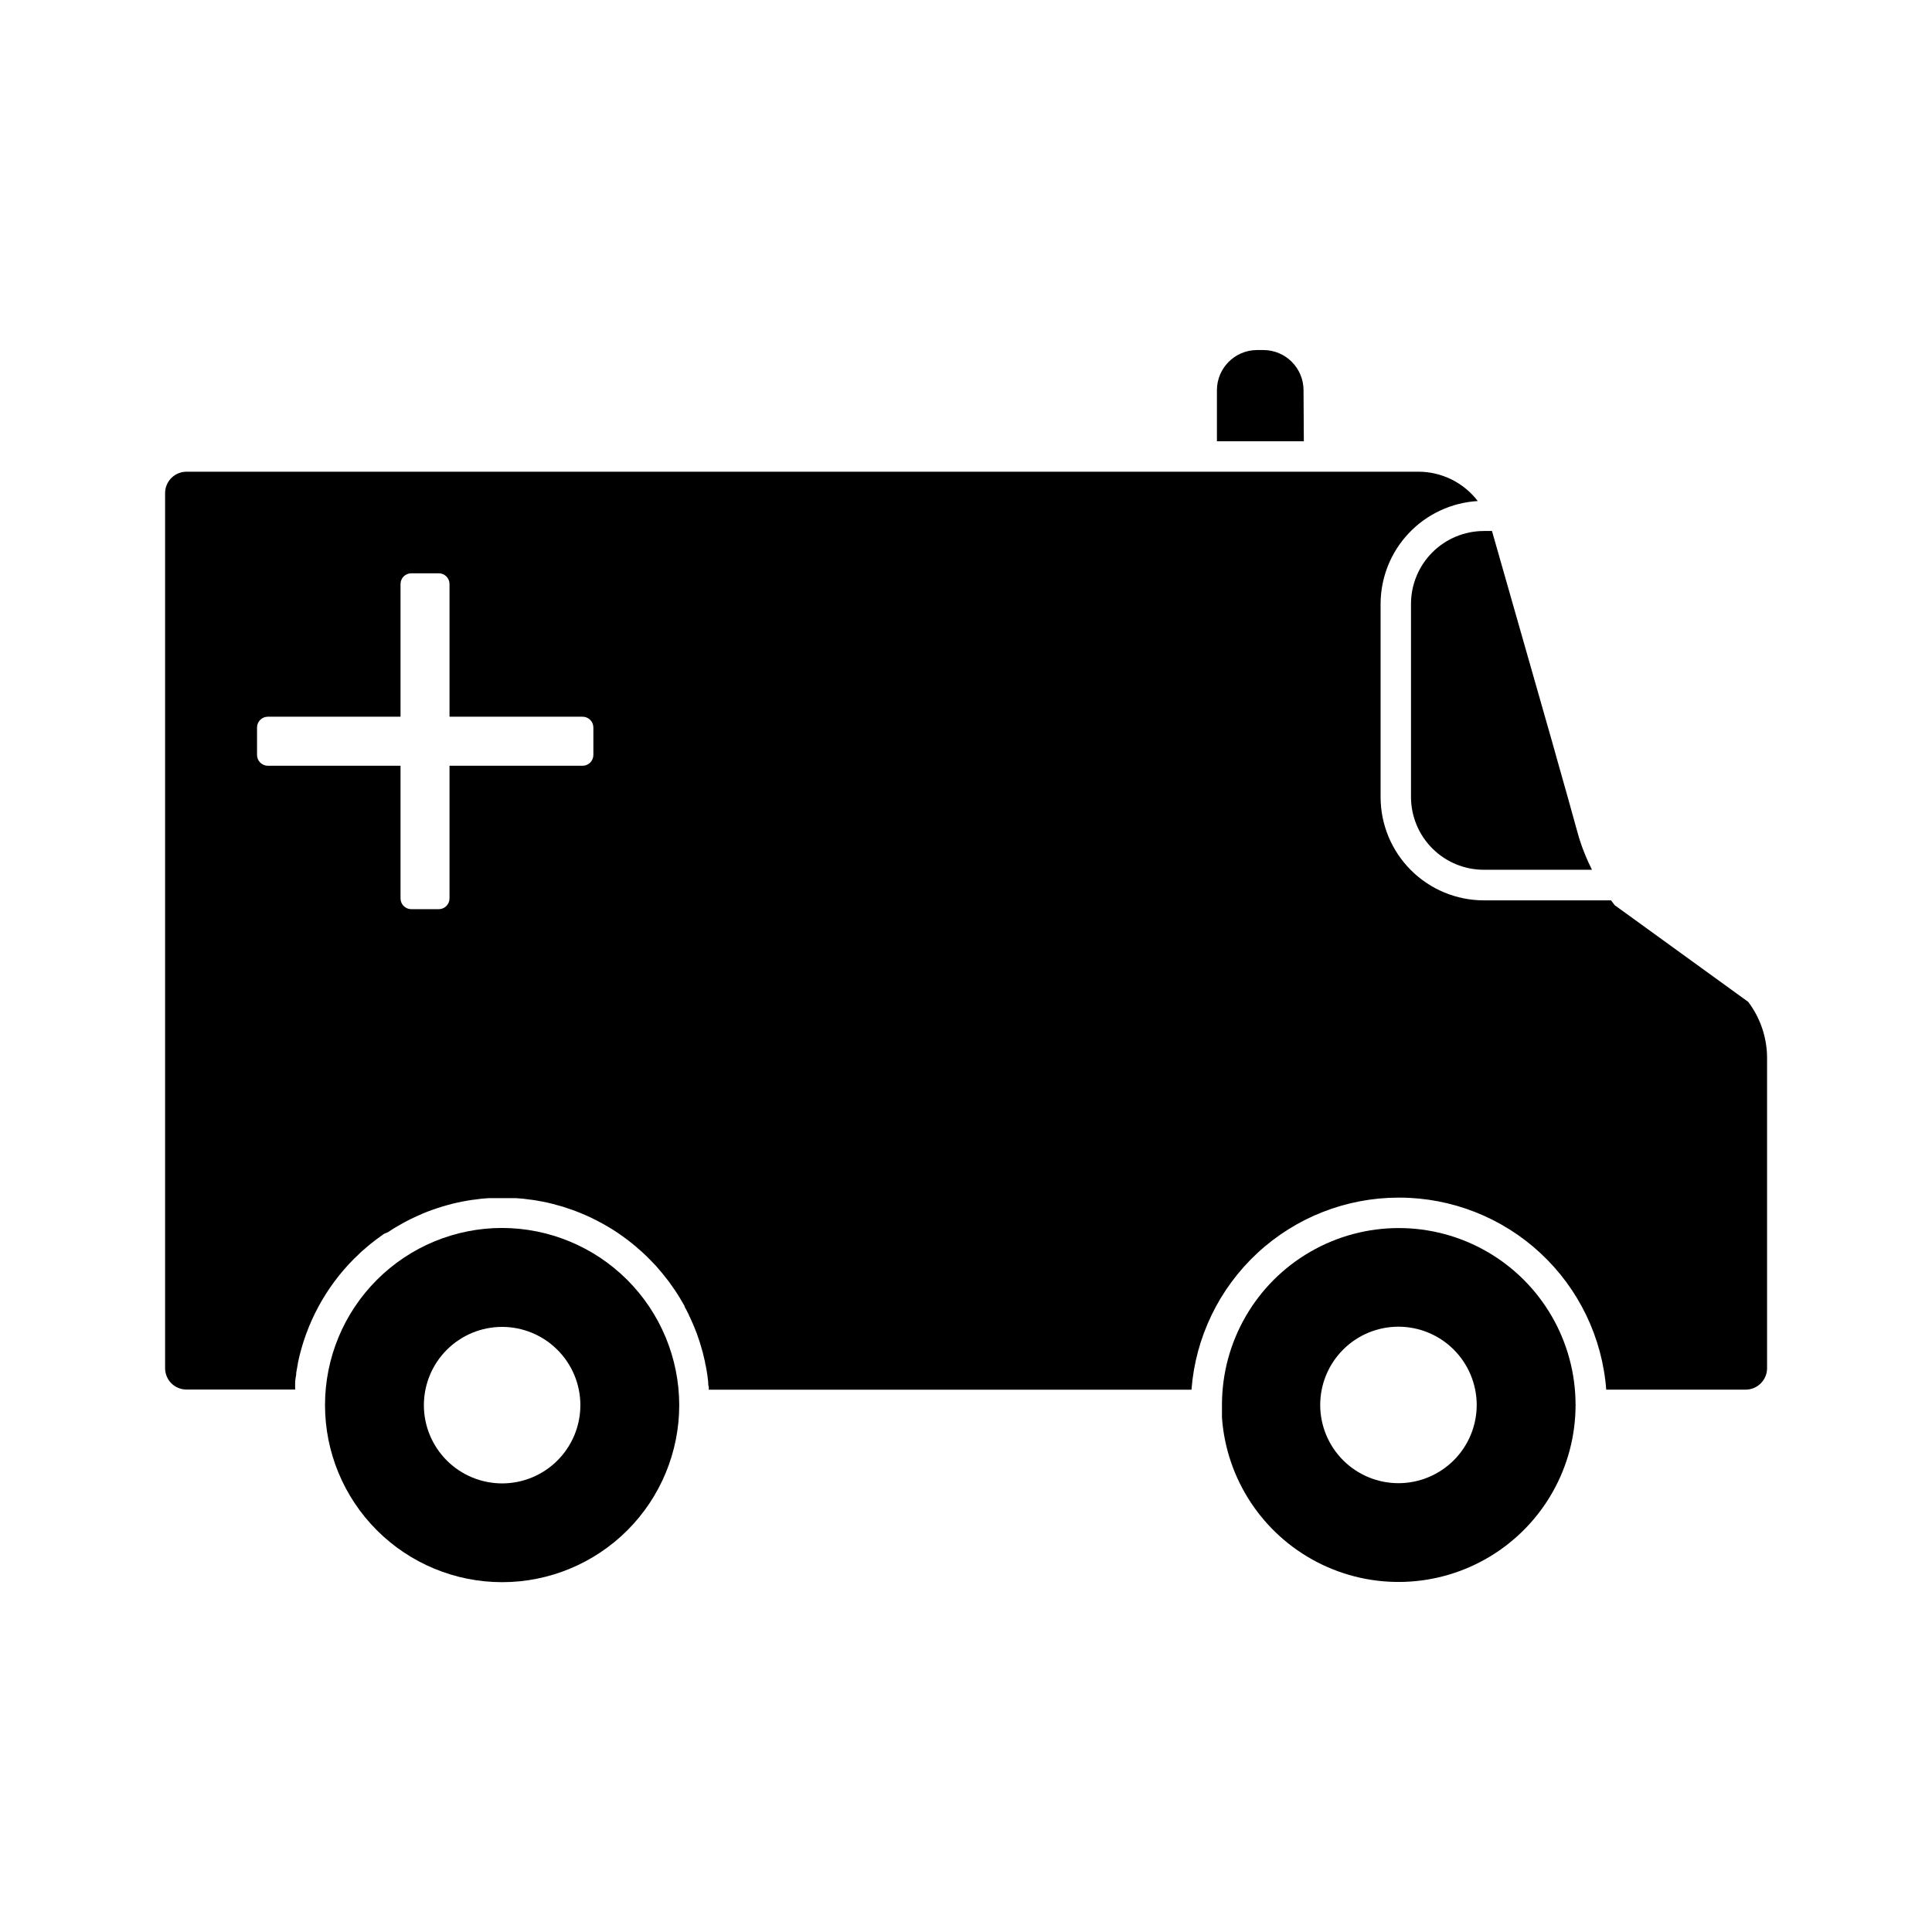 <?xml version="1.0" encoding="UTF-8"?>
<!-- Uploaded to: ICON Repo, www.svgrepo.com, Generator: ICON Repo Mixer Tools -->
<svg fill="#000000" width="800px" height="800px" version="1.1" viewBox="144 144 512 512" xmlns="http://www.w3.org/2000/svg">
 <g>
  <path d="m607.33 409.53-35.43-25.656-0.344-0.465c-0.223-0.262-0.402-0.523-0.605-0.805h-33.734c-7.25-0.008-14.203-2.898-19.332-8.027-5.125-5.129-8.008-12.086-8.012-19.34v-51.184c0.008-6.973 2.676-13.68 7.465-18.746 4.785-5.066 11.328-8.117 18.289-8.523-3.746-4.894-9.555-7.769-15.719-7.777h-326.47c-3.141 0-5.684 2.543-5.684 5.684v231.89c0 1.504 0.598 2.949 1.664 4.012 1.066 1.062 2.512 1.656 4.019 1.648h28.777v-1.109-0.664c0-0.746 0.18-1.492 0.281-2.215v-0.402c0.141-0.828 0.281-1.652 0.441-2.457v-0.16l0.004-0.004c2.172-10.496 7.371-20.129 14.953-27.711l0.18-0.16 1.672-1.613 0.344-0.301 1.594-1.371 0.484-0.402c0.504-0.402 1.008-0.805 1.531-1.188l0.605-0.441 1.473-1.066 1.062-0.449 1.449-0.945 0.785-0.465 1.449-0.828 0.867-0.484 1.43-0.727 0.926-0.441 1.41-0.645 0.988-0.441 1.43-0.562 1.047-0.383 1.43-0.484 1.066-0.344c0.484-0.16 0.969-0.281 1.473-0.422l1.109-0.301 1.473-0.344 1.129-0.242 1.531-0.281 1.109-0.18 1.633-0.203 1.066-0.141 1.812-0.141h0.906 2.762 2.762 0.906l1.812 0.141 1.09 0.141 1.613 0.203 1.109 0.18 1.531 0.281 1.148 0.242 1.449 0.344 1.148 0.324 1.41 0.383 1.129 0.383 1.391 0.465 1.09 0.402 1.352 0.543 1.09 0.465 1.309 0.586 1.047 0.523c0.441 0.203 0.867 0.422 1.289 0.664l1.027 0.543 1.25 0.727 0.988 0.586 1.23 0.785 0.945 0.645 1.188 0.848 0.906 0.664 1.148 0.906 0.867 0.707c0.383 0.324 0.766 0.645 1.129 0.988l0.805 0.707 1.129 1.066 0.727 0.727 1.109 1.148 0.684 0.727c0.363 0.402 0.727 0.828 1.066 1.25 0.344 0.422 0.422 0.465 0.605 0.707 0.18 0.242 0.746 0.926 1.09 1.391l0.523 0.645c0.383 0.543 0.785 1.09 1.148 1.633l0.344 0.484c0.988 1.449 1.895 2.941 2.742 4.473v0.141c0.383 0.707 0.766 1.43 1.129 2.176 0 0.203 0.18 0.422 0.281 0.625 0.262 0.586 0.543 1.168 0.785 1.754 0.121 0.262 0.223 0.543 0.344 0.828 0.121 0.281 0.441 1.066 0.645 1.613 0.203 0.543 0.203 0.625 0.324 0.926 0.121 0.301 0.363 1.027 0.523 1.551 0.16 0.523 0.203 0.684 0.301 1.027 0.102 0.344 0.301 1.008 0.441 1.512 0.141 0.504 0.18 0.727 0.262 1.09l0.363 1.512c0 0.383 0.141 0.766 0.223 1.129 0.082 0.363 0.18 1.008 0.262 1.492l0.18 1.211 0.18 1.473c0 0.402 0 0.828 0.121 1.23s0 0.562 0 0.848h127.95l0.008-0.023c1.055-13.82 7.285-26.738 17.445-36.172s23.508-14.684 37.371-14.711h0.281c13.863 0.02 27.211 5.273 37.375 14.707 10.16 9.434 16.391 22.352 17.438 36.176h36.941c3.129 0 5.672-2.531 5.684-5.66v-82.426c-0.051-5.289-1.797-10.422-4.977-14.648zm-306.08-65.457c-0.008 1.578-1.285 2.852-2.859 2.863h-35.266v35.145c0 1.574-1.27 2.852-2.844 2.863h-7.293c-1.574-0.012-2.844-1.289-2.844-2.863v-35.145h-35.164c-1.578-0.012-2.852-1.285-2.863-2.863v-7.293c0.012-1.574 1.289-2.844 2.863-2.844h35.164v-35.164c0-1.57 1.273-2.844 2.844-2.844h7.297-0.004c1.57 0 2.844 1.273 2.844 2.844v35.164h35.164c0.773-0.027 1.523 0.262 2.082 0.797s0.875 1.273 0.879 2.047z"/>
  <path d="m489.45 247.38c-0.02-5.863-4.773-10.609-10.637-10.617h-1.734c-5.84 0.043-10.559 4.777-10.582 10.617v13.562h23.035z"/>
  <path d="m277.07 469.42c-12.449 0-24.387 4.945-33.188 13.75-8.805 8.801-13.75 20.738-13.75 33.188 0 12.445 4.945 24.387 13.75 33.188 8.801 8.801 20.738 13.746 33.188 13.746 12.445 0 24.383-4.945 33.188-13.746 8.801-8.801 13.746-20.742 13.746-33.188-0.02-12.441-4.973-24.367-13.77-33.164-8.797-8.797-20.723-13.75-33.164-13.773zm20.738 46.934-0.004 0.004c0.008 5.5-2.176 10.777-6.062 14.672-3.883 3.891-9.16 6.082-14.66 6.086-5.5 0-10.777-2.18-14.668-6.07-3.894-3.887-6.082-9.16-6.082-14.66 0-5.504 2.184-10.777 6.07-14.668 3.891-3.891 9.164-6.078 14.668-6.078 5.492 0.008 10.762 2.191 14.648 6.074 3.887 3.883 6.078 9.148 6.086 14.645h4.031z"/>
  <path d="m517.93 304.05v51.148-0.004c0 5.117 2.031 10.023 5.648 13.645s8.52 5.656 13.637 5.66h28.676c-0.203-0.402-0.383-0.805-0.586-1.23-0.203-0.422-0.223-0.465-0.344-0.707-0.543-1.188-1.047-2.418-1.512-3.648-0.102-0.242-0.18-0.484-0.262-0.707-0.465-1.309-0.887-2.621-1.25-4.031-1.371-5.019-3.223-11.629-5.34-19.062-0.422-1.531-0.867-3.082-1.309-4.676l-0.18-0.625c-5.16-18.137-11.387-39.922-15.719-55.098h-2.156v0.008c-5.121 0.004-10.031 2.043-13.652 5.668-3.617 3.625-5.652 8.535-5.652 13.66z"/>
  <path d="m561.68 516.3h-0.141c0-16.738-8.93-32.207-23.426-40.574-14.496-8.371-32.359-8.371-46.855 0-14.496 8.367-23.426 23.836-23.426 40.574v3.387c1.172 16.312 10.758 30.84 25.293 38.332 14.539 7.496 31.93 6.879 45.898-1.629 13.973-8.504 22.504-23.672 22.516-40.027h0.141zm-26.34 0h0.004c0.004 5.5-2.176 10.781-6.062 14.672-3.887 3.894-9.16 6.082-14.664 6.086-5.5 0.004-10.777-2.18-14.668-6.066s-6.078-9.164-6.082-14.664c0-5.5 2.184-10.777 6.074-14.668 3.887-3.891 9.164-6.074 14.664-6.074 5.496 0.004 10.762 2.188 14.648 6.07 3.887 3.883 6.078 9.152 6.09 14.645h4.031z"/>
 </g>
</svg>